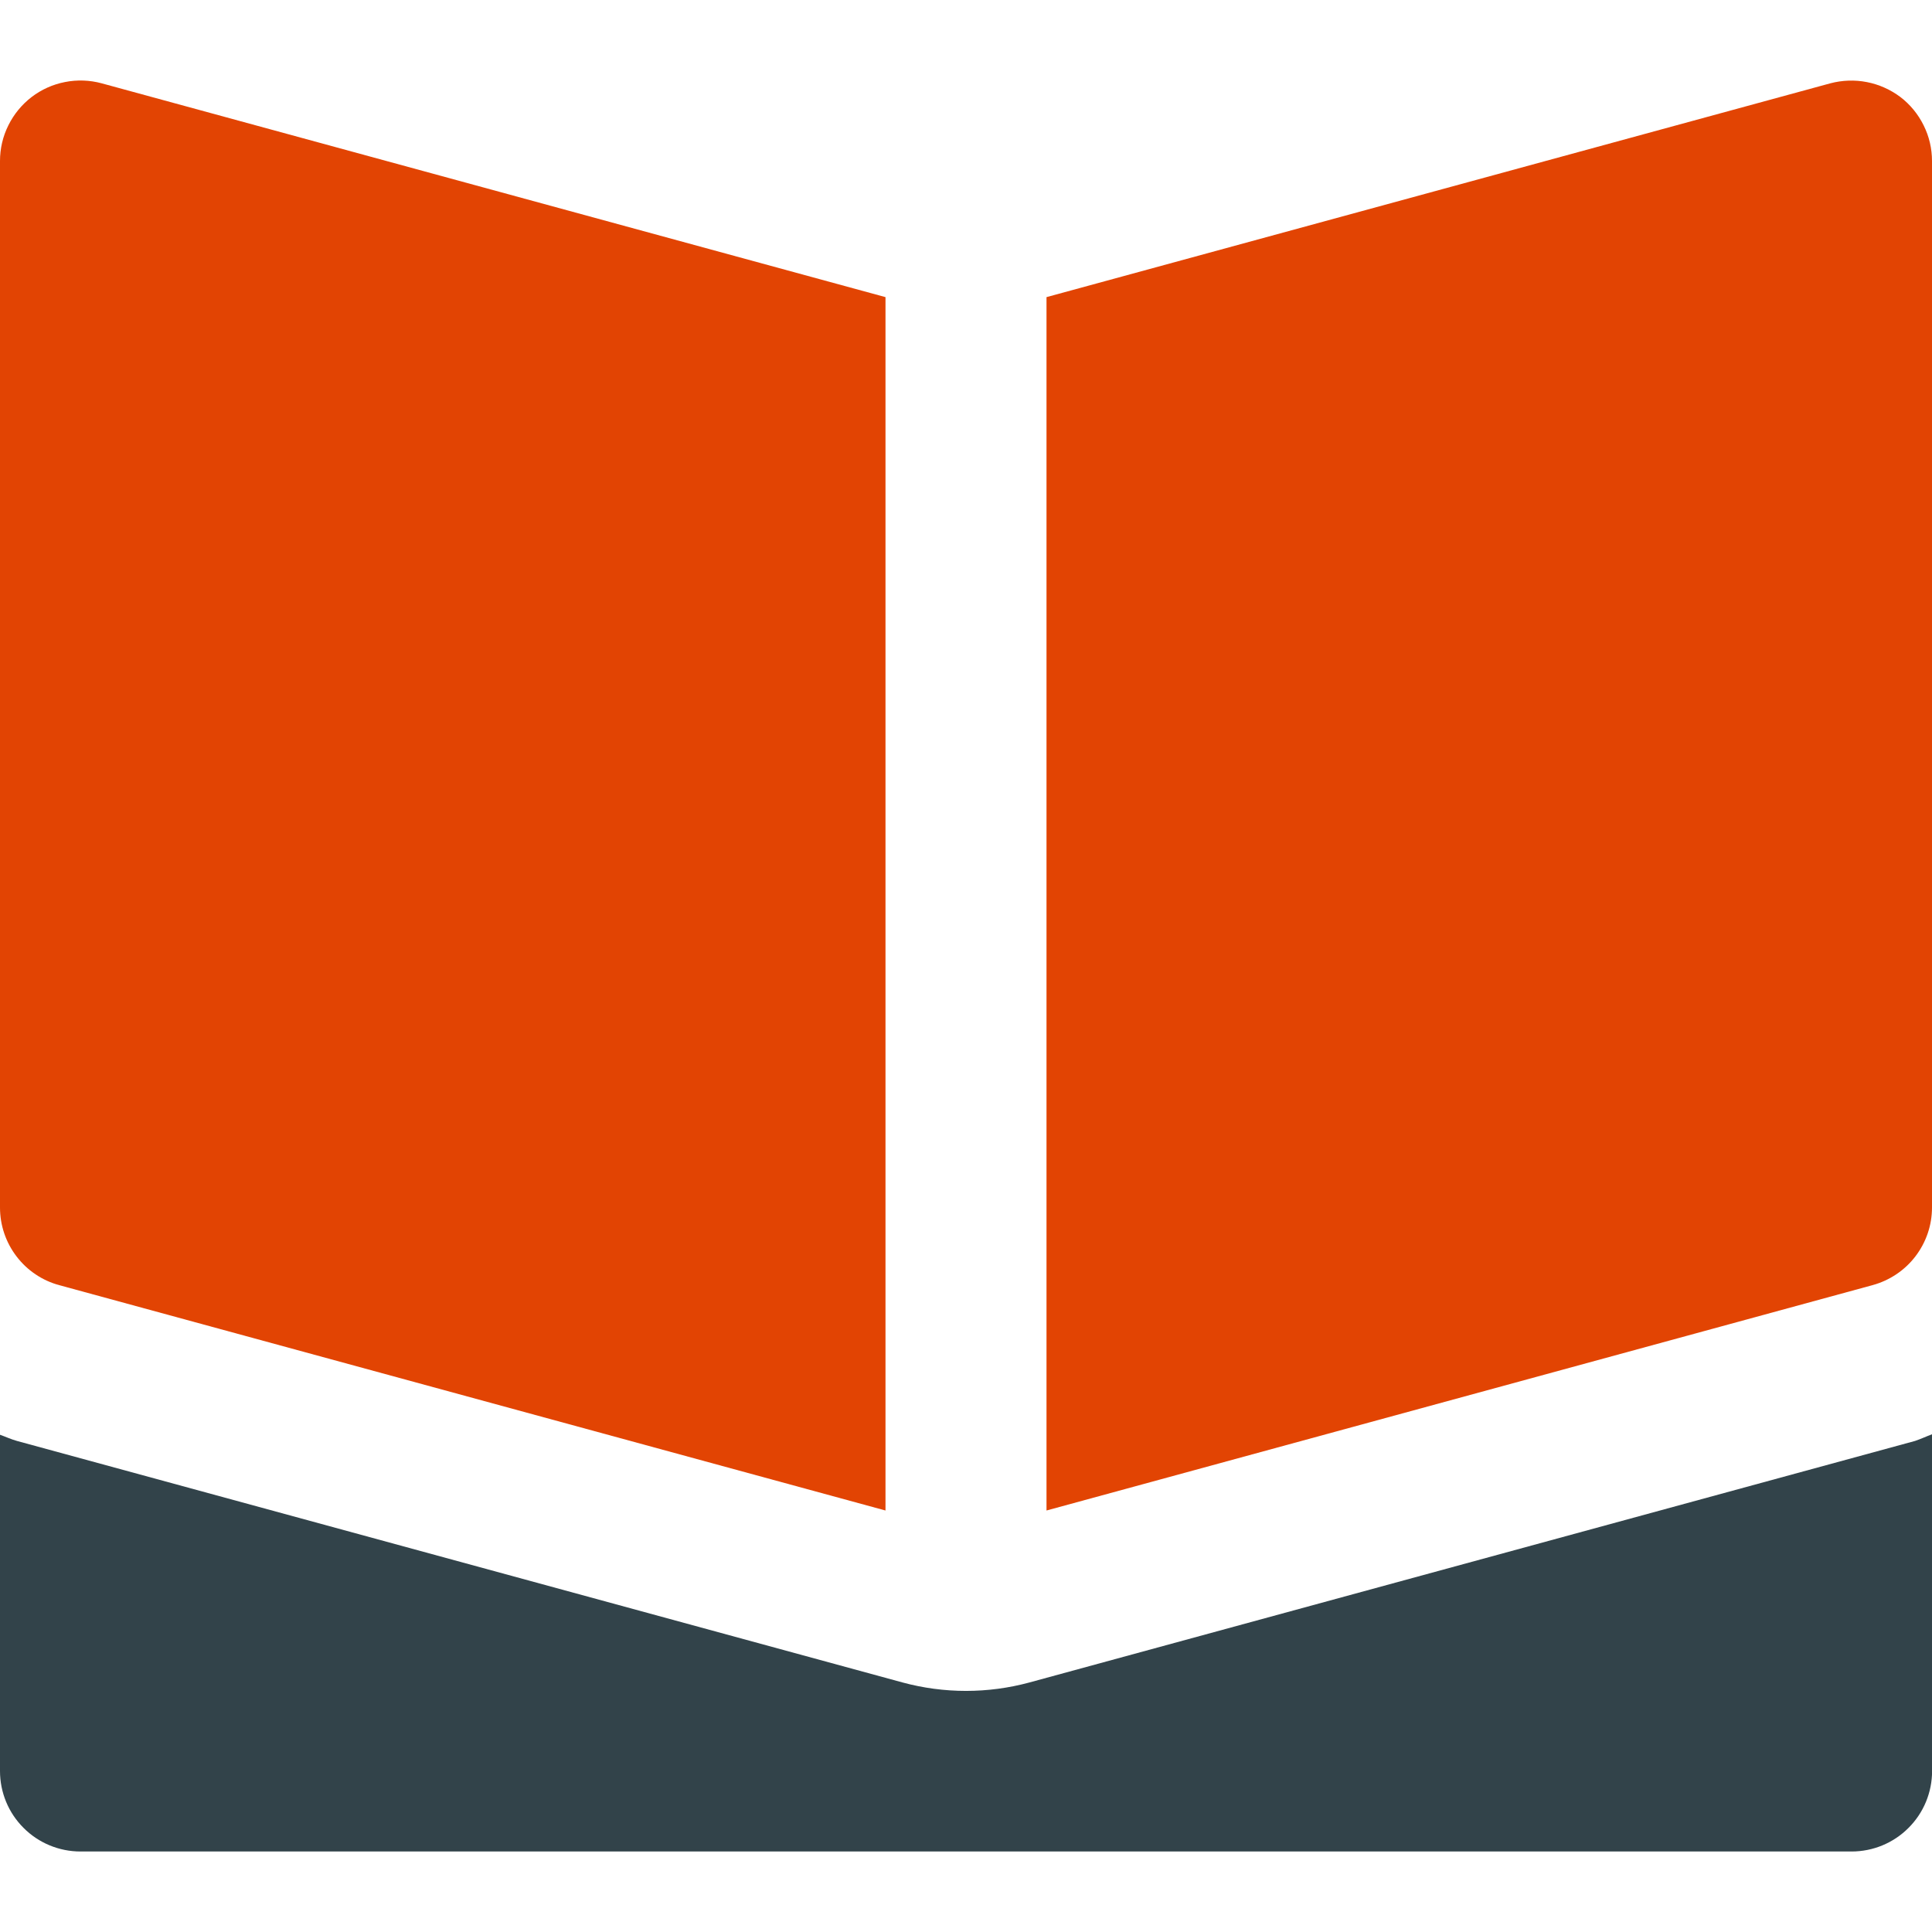 <svg width="24" height="24" viewBox="0 0 24 24" fill="none" xmlns="http://www.w3.org/2000/svg">
<g clip-path="url(#clip0_2139_10048)">
<path d="M11 3.691L1.263 1.035C1.115 0.995 0.959 0.989 0.808 1.019C0.657 1.048 0.515 1.112 0.393 1.205C0.271 1.299 0.172 1.419 0.104 1.557C0.035 1.695 -3.13748e-05 1.846 2.08553e-08 2V15C-4.47777e-05 15.22 0.072 15.433 0.205 15.607C0.338 15.782 0.525 15.908 0.737 15.965L11 18.764V3.691Z" fill="#E24403"/>
<path d="M23.607 1.205C23.484 1.113 23.342 1.049 23.192 1.02C23.041 0.99 22.885 0.996 22.737 1.035L13 3.691V18.764L23.263 15.964C23.474 15.906 23.661 15.781 23.794 15.607C23.928 15.432 24 15.219 24 15V2C24 1.846 23.965 1.695 23.896 1.557C23.828 1.419 23.729 1.298 23.607 1.205Z" fill="#E24403"/>
<path d="M23.789 17.9L12.789 20.9C12.272 21.04 11.728 21.04 11.211 20.9L0.211 17.9C0.138 17.88 0.071 17.848 0 17.823V22C0 22.266 0.105 22.52 0.293 22.707C0.48 22.895 0.735 23 1 23H23.001C23.266 23 23.521 22.895 23.708 22.707C23.896 22.52 24.001 22.266 24.001 22V17.817C23.93 17.843 23.863 17.875 23.789 17.9Z" fill="#32434A"/>
</g>
<defs>
<clipPath id="clip0_2139_10048">
<rect width="24" height="24" fill="white"/>
</clipPath>
</defs>
</svg>
